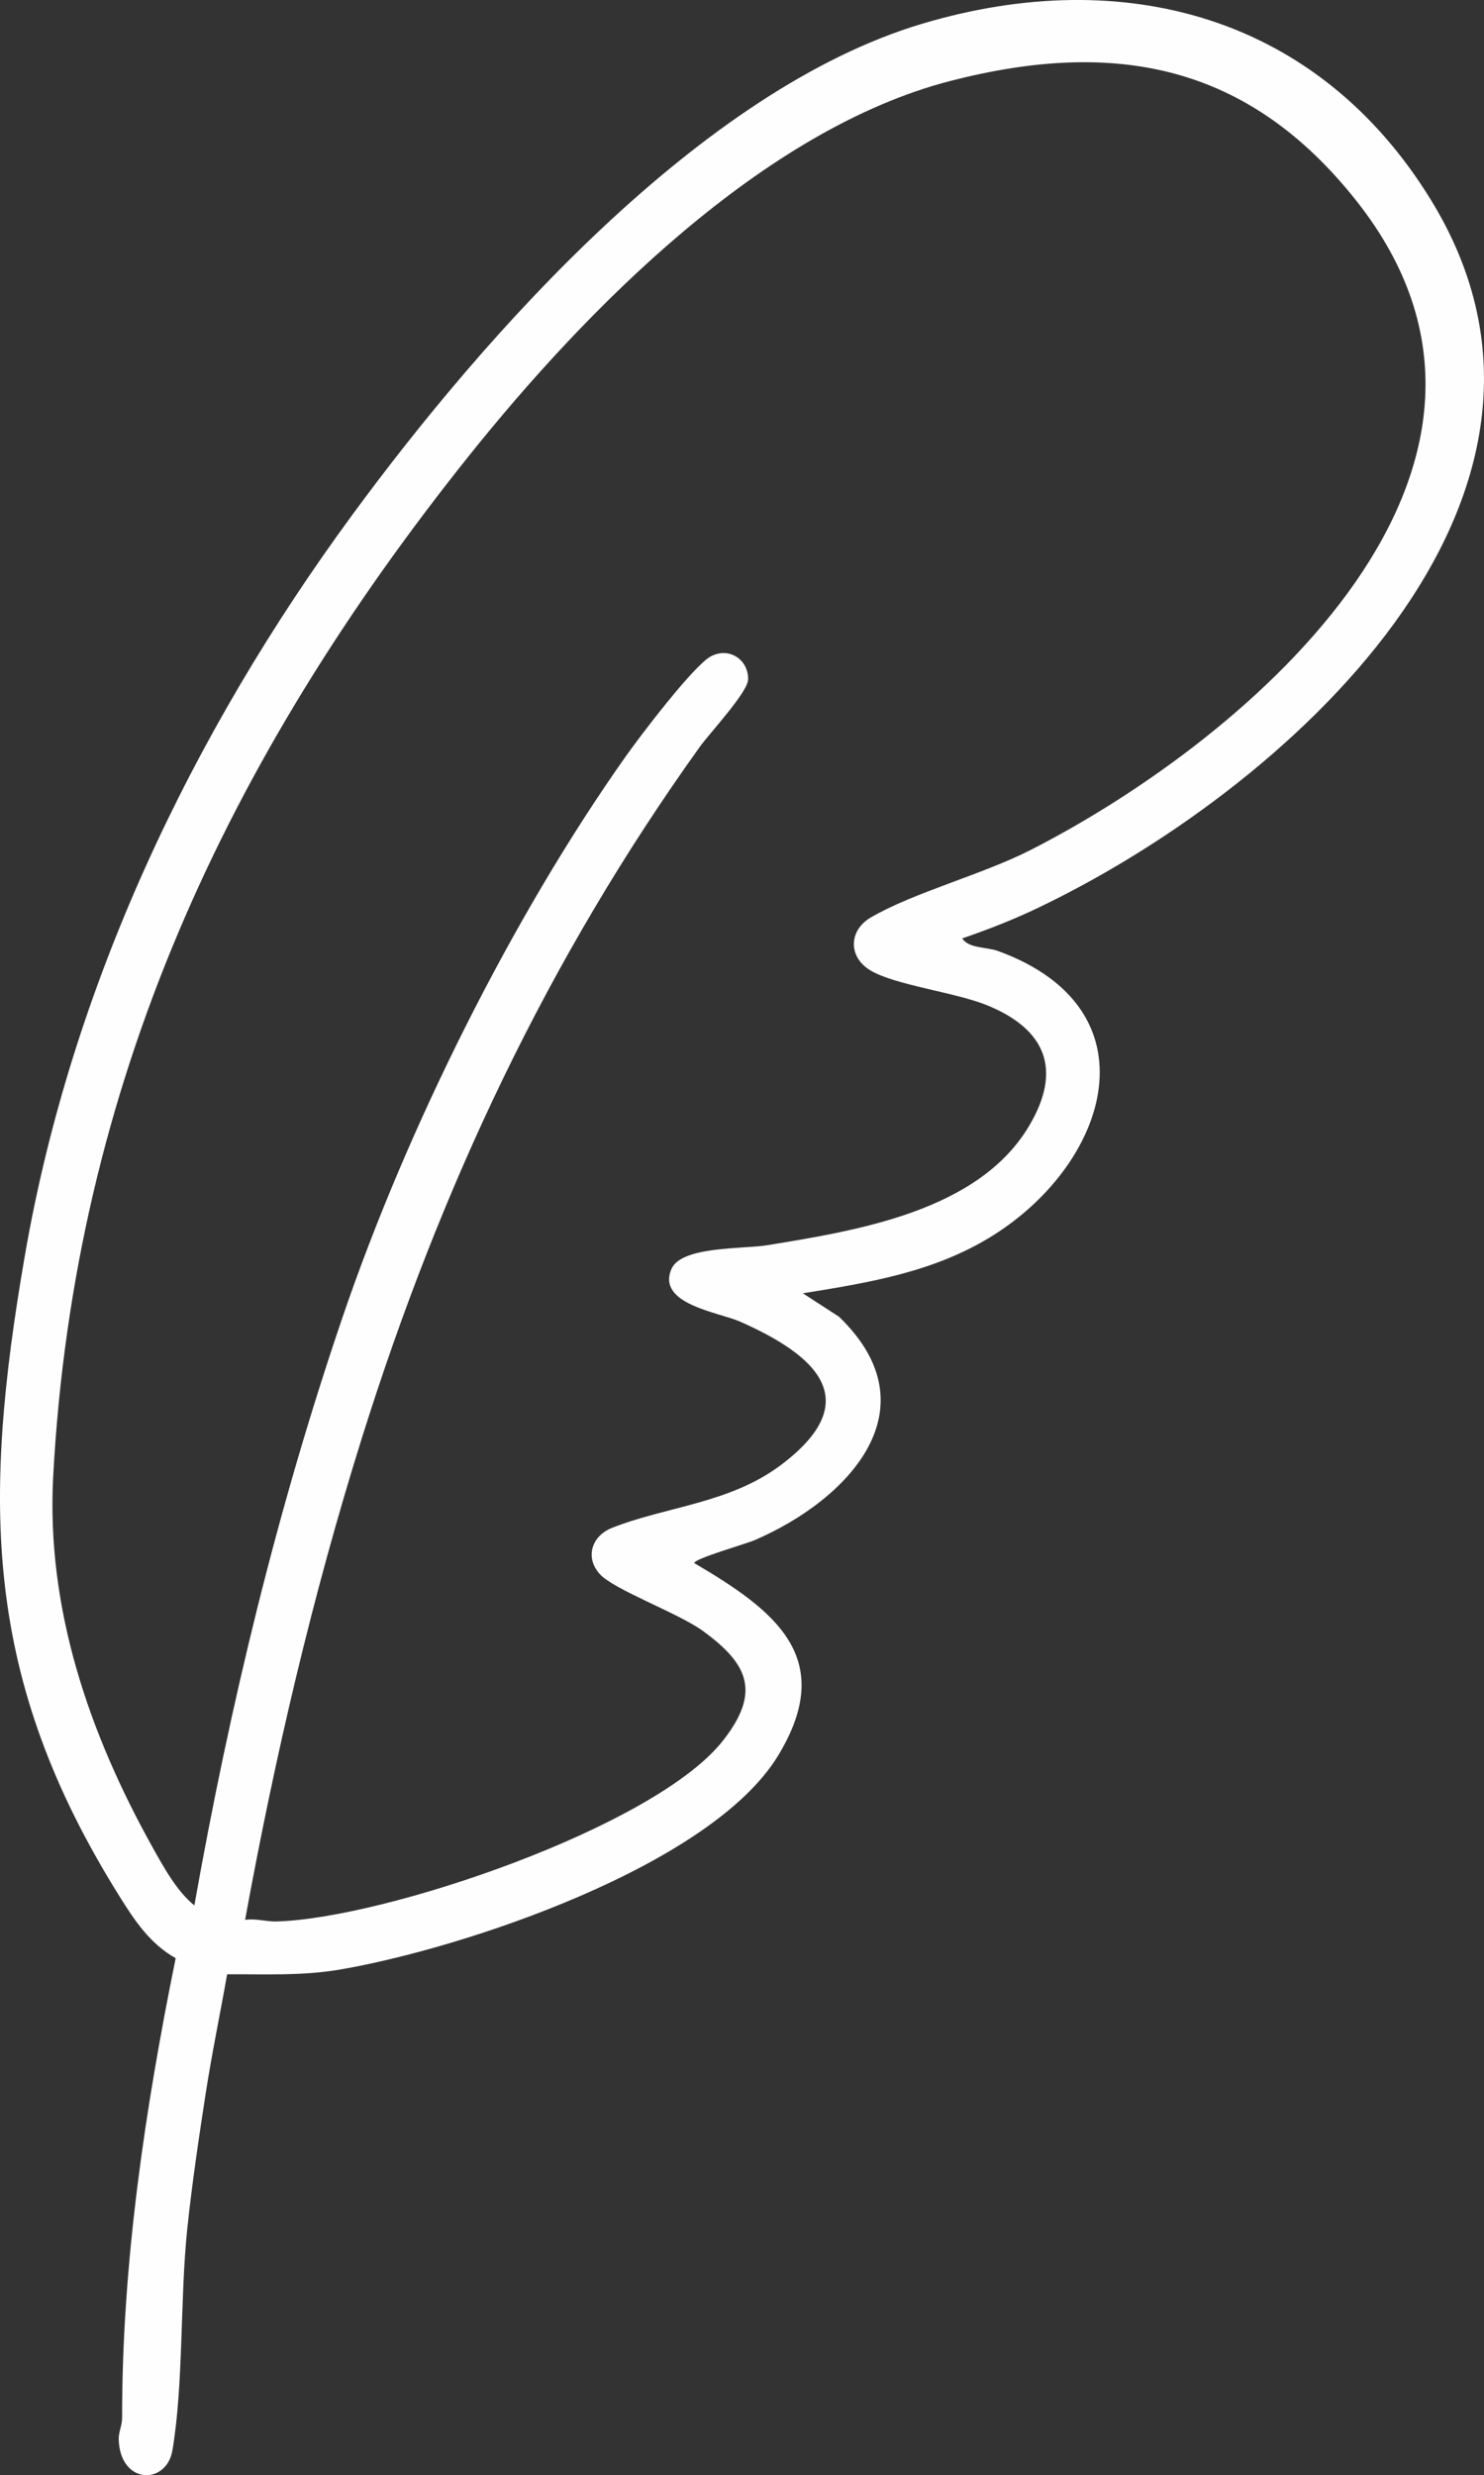 <svg viewBox="0 0 409.78 683.41" xmlns="http://www.w3.org/2000/svg" data-name="Layer 2" id="Layer_2">
  <rect x="0" y="0" width="409.78" height="683.41" fill="#333333" stroke="none"/>
  <defs>
    <style>
      .cls-1 {
        fill: #fefefe;
      }
    </style>
  </defs>
  <g data-name="Layer 1" id="Layer_1-2">
    <path d="M265.69,259.09c1.86,2.84,6.67,2.31,9.97,3.51,43.74,16,30.77,58.27-1.45,78.5-16.02,10.06-34.07,13.02-52.52,15.98l10,6.48c26.37,25.42,2.54,50.55-23.33,61.69-2.27.98-16.7,5.1-16.66,6.32,22.24,13.05,39.57,26.17,23.15,53.17-18.54,30.47-86.97,53.25-120.95,59.05-10.51,1.8-20.56,1.24-31.18,1.32-1.92,10.86-4.18,21.71-5.88,32.62-1.89,12.19-3.88,25.63-5.15,37.85-2,19.28-.98,42.62-4.07,60.93-1.65,9.75-14.54,9.52-14.84-3.05-.05-1.95.94-3.81.94-5.85-.06-42.54,6.35-85.46,14.79-126.95-7.15-4.03-11.39-10.46-15.64-17.28C-4.65,463.29-4.91,414.85,6.85,346.75c12.85-74.39,46.07-144.18,90.42-204.58C134.02,92.09,193.73,24.72,254.66,6.55c56-16.69,109.42-1.87,140.44,48.61,50.82,82.67-41.28,163.89-109.74,196.1-6.36,2.99-13.03,5.55-19.67,7.84ZM67.68,530.08c2.81-.46,5.87.5,8.5.44,29.85-.71,104.77-26.06,123.48-49.96,10.45-13.34,7.06-21.11-5.65-30.31-6.8-4.92-24.44-11.3-28.38-15.63-4.18-4.6-2.24-10.55,3.33-12.76,15.01-5.96,32.46-6.7,46.65-17.35,24.07-18.08,9.14-30.59-11.25-39.61-5.83-2.58-23.18-4.8-18.94-14.56,2.75-6.32,19.87-5.45,26.48-6.54,24.87-4.07,58.16-9.37,72.19-32.81,9.32-15.57,4.74-26.76-11.43-33.4-8.78-3.61-25.49-5.56-32.33-9.67-6.19-3.71-5.97-11.06.11-14.6,11.96-6.97,30.81-11.82,44.29-18.71,61.23-31.31,147.55-105.98,89.92-179.02-29.7-37.64-66.35-45.06-112.19-33.25-51.68,13.32-100.56,62.93-133.2,103.8C62.77,209.44,20.51,299.37,14.69,407.59c-1.96,36.56,9.97,71.14,27.47,102.51,3.04,5.45,6.68,12.1,11.51,15.98,9.77-55.07,22.93-109.64,40.97-162.54,17.6-51.61,46.68-110.23,78.21-154.79,3.85-5.45,18.7-25.03,23.46-27.54,5.08-2.67,10.39.95,10.27,6.4-.08,3.52-10.68,14.88-13.31,18.55-42.03,58.62-71.71,121.91-93.29,190.71-13.69,43.66-24.07,88.16-32.3,133.2Z" class="cls-1"></path>
  </g>
</svg>